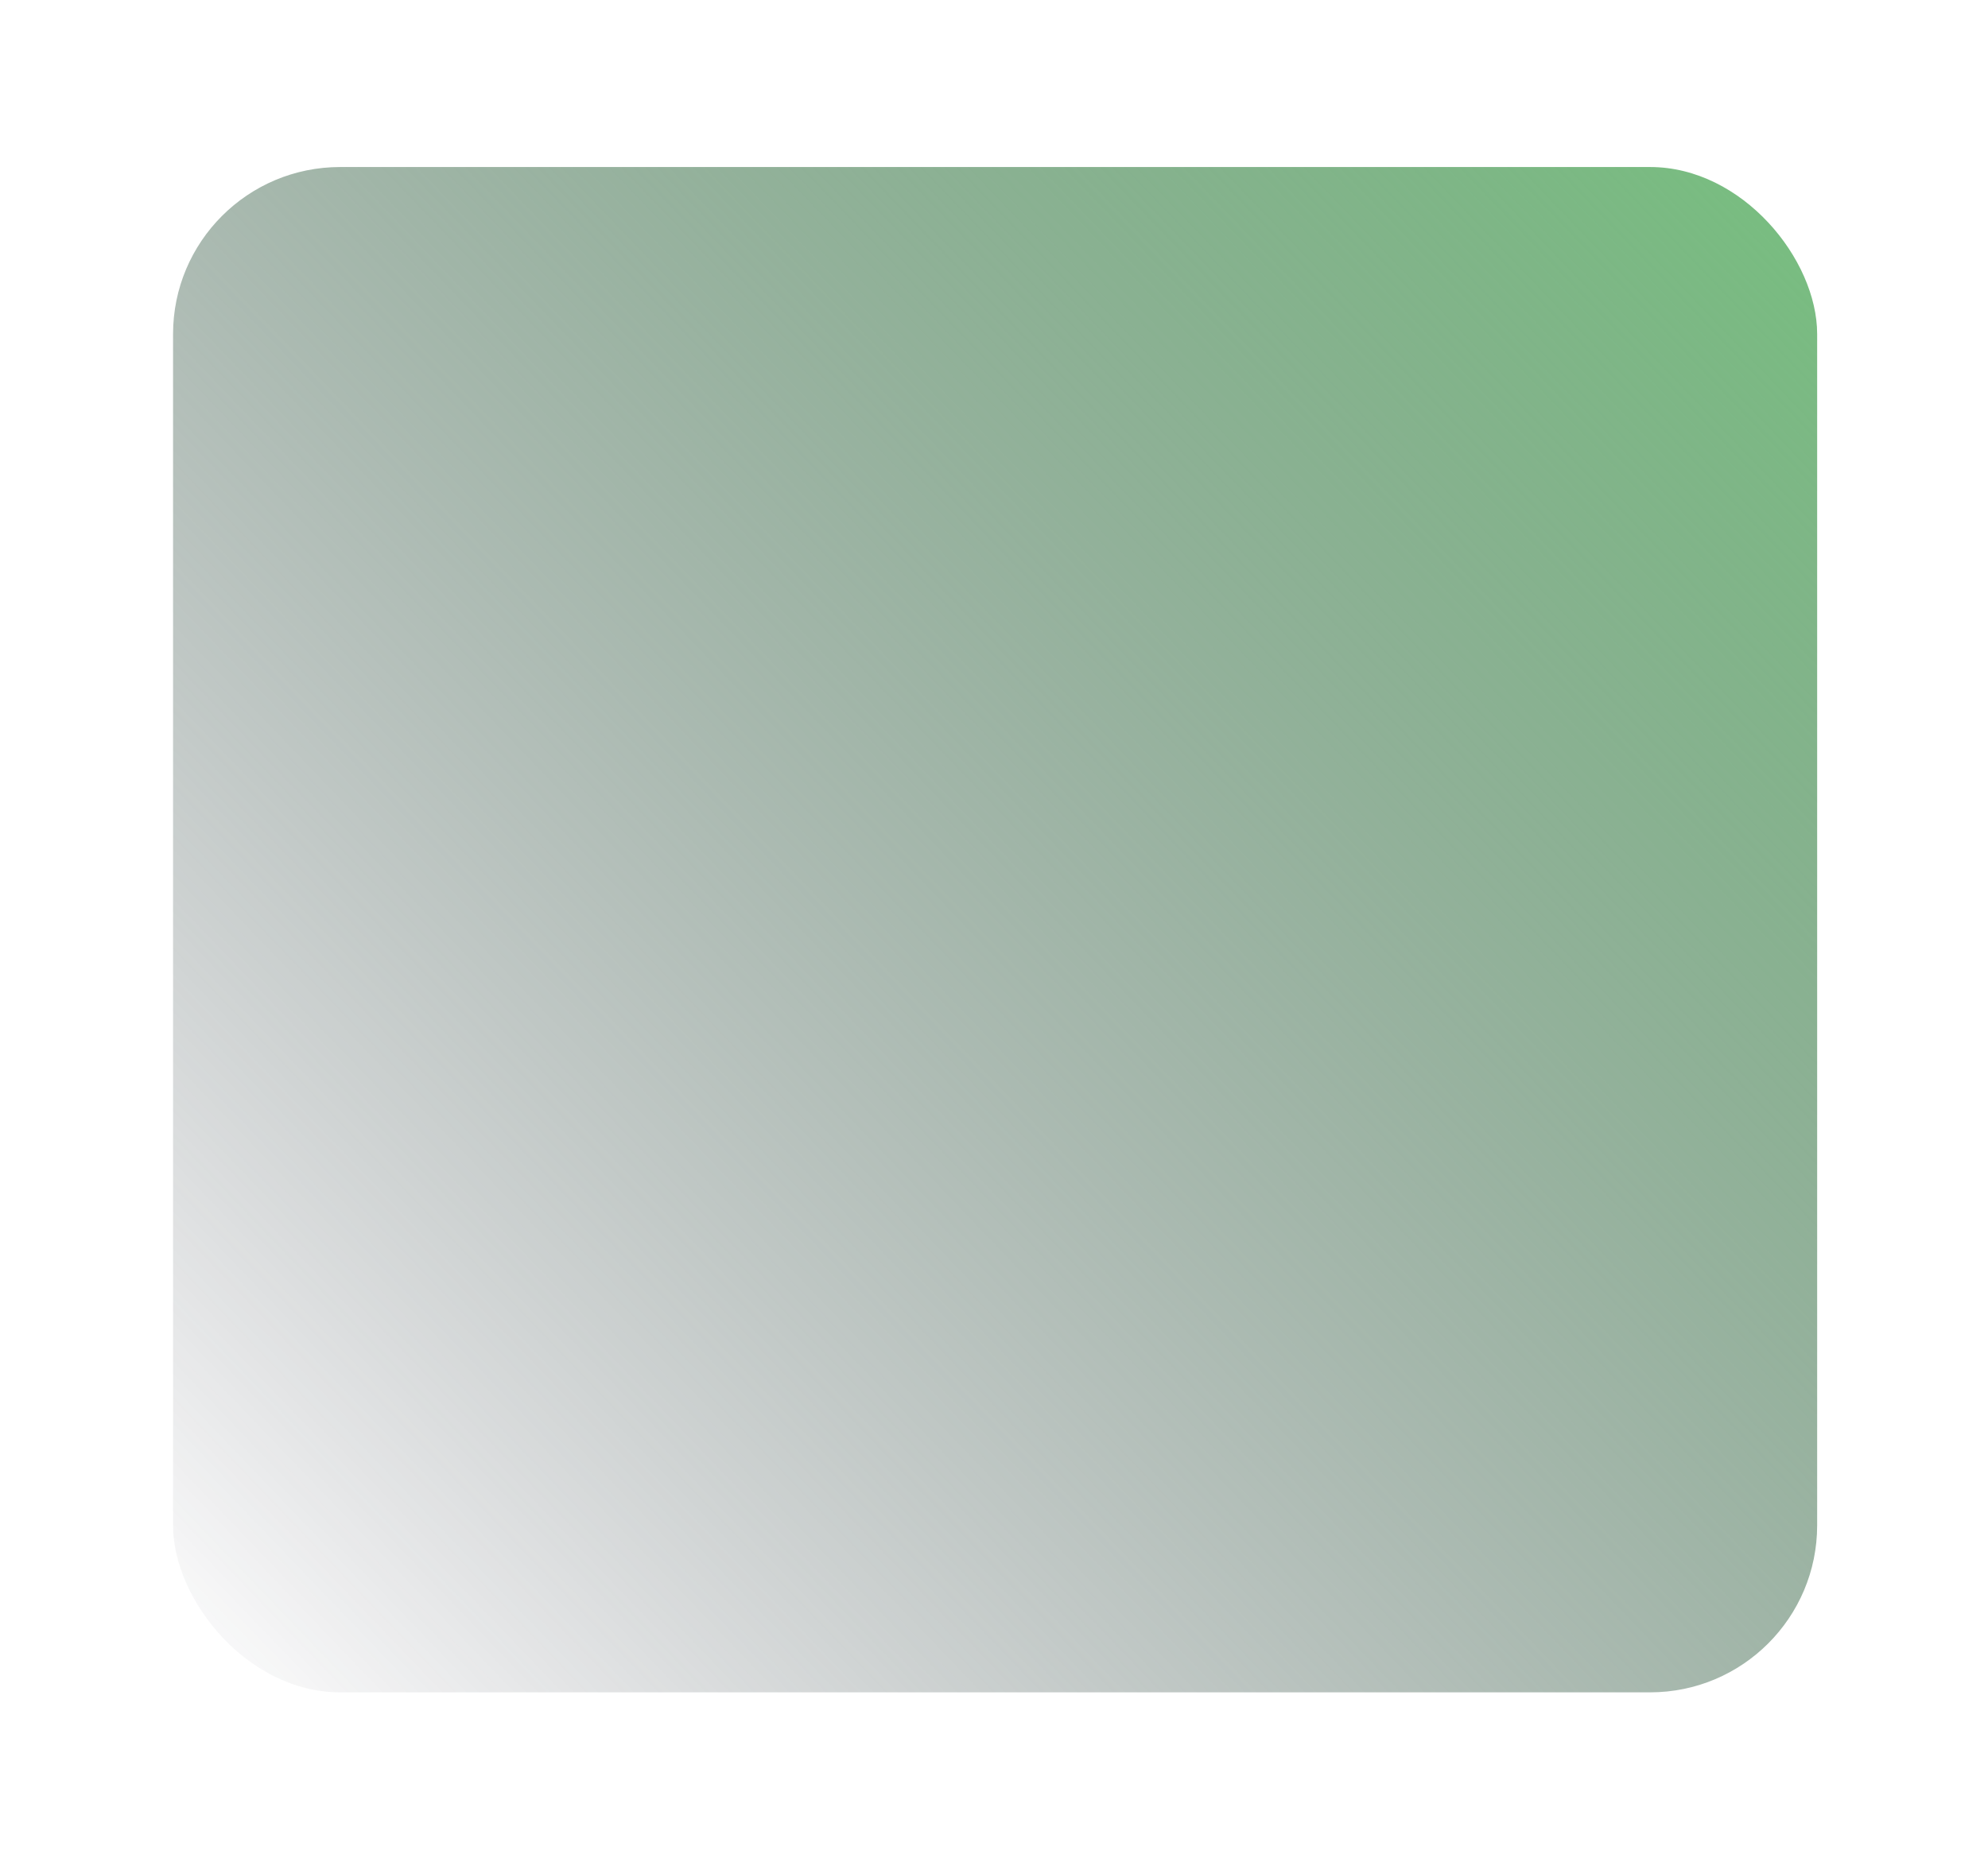 <?xml version="1.0" encoding="UTF-8"?> <svg xmlns="http://www.w3.org/2000/svg" width="238" height="223" viewBox="0 0 238 223" fill="none"> <g filter="url(#filter0_f_790_540)"> <rect x="20.718" y="20" width="196.829" height="182.643" rx="20" fill="url(#paint0_linear_790_540)"></rect> </g> <defs> <filter id="filter0_f_790_540" x="0.718" y="0" width="236.829" height="222.643" filterUnits="userSpaceOnUse" color-interpolation-filters="sRGB"> <feFlood flood-opacity="0" result="BackgroundImageFix"></feFlood> <feBlend mode="normal" in="SourceGraphic" in2="BackgroundImageFix" result="shape"></feBlend> <feGaussianBlur stdDeviation="10" result="effect1_foregroundBlur_790_540"></feGaussianBlur> </filter> <linearGradient id="paint0_linear_790_540" x1="211.204" y1="20" x2="20.718" y2="202.643" gradientUnits="userSpaceOnUse"> <stop stop-color="#78BE80"></stop> <stop offset="1" stop-color="#212234" stop-opacity="0"></stop> </linearGradient> </defs> </svg> 